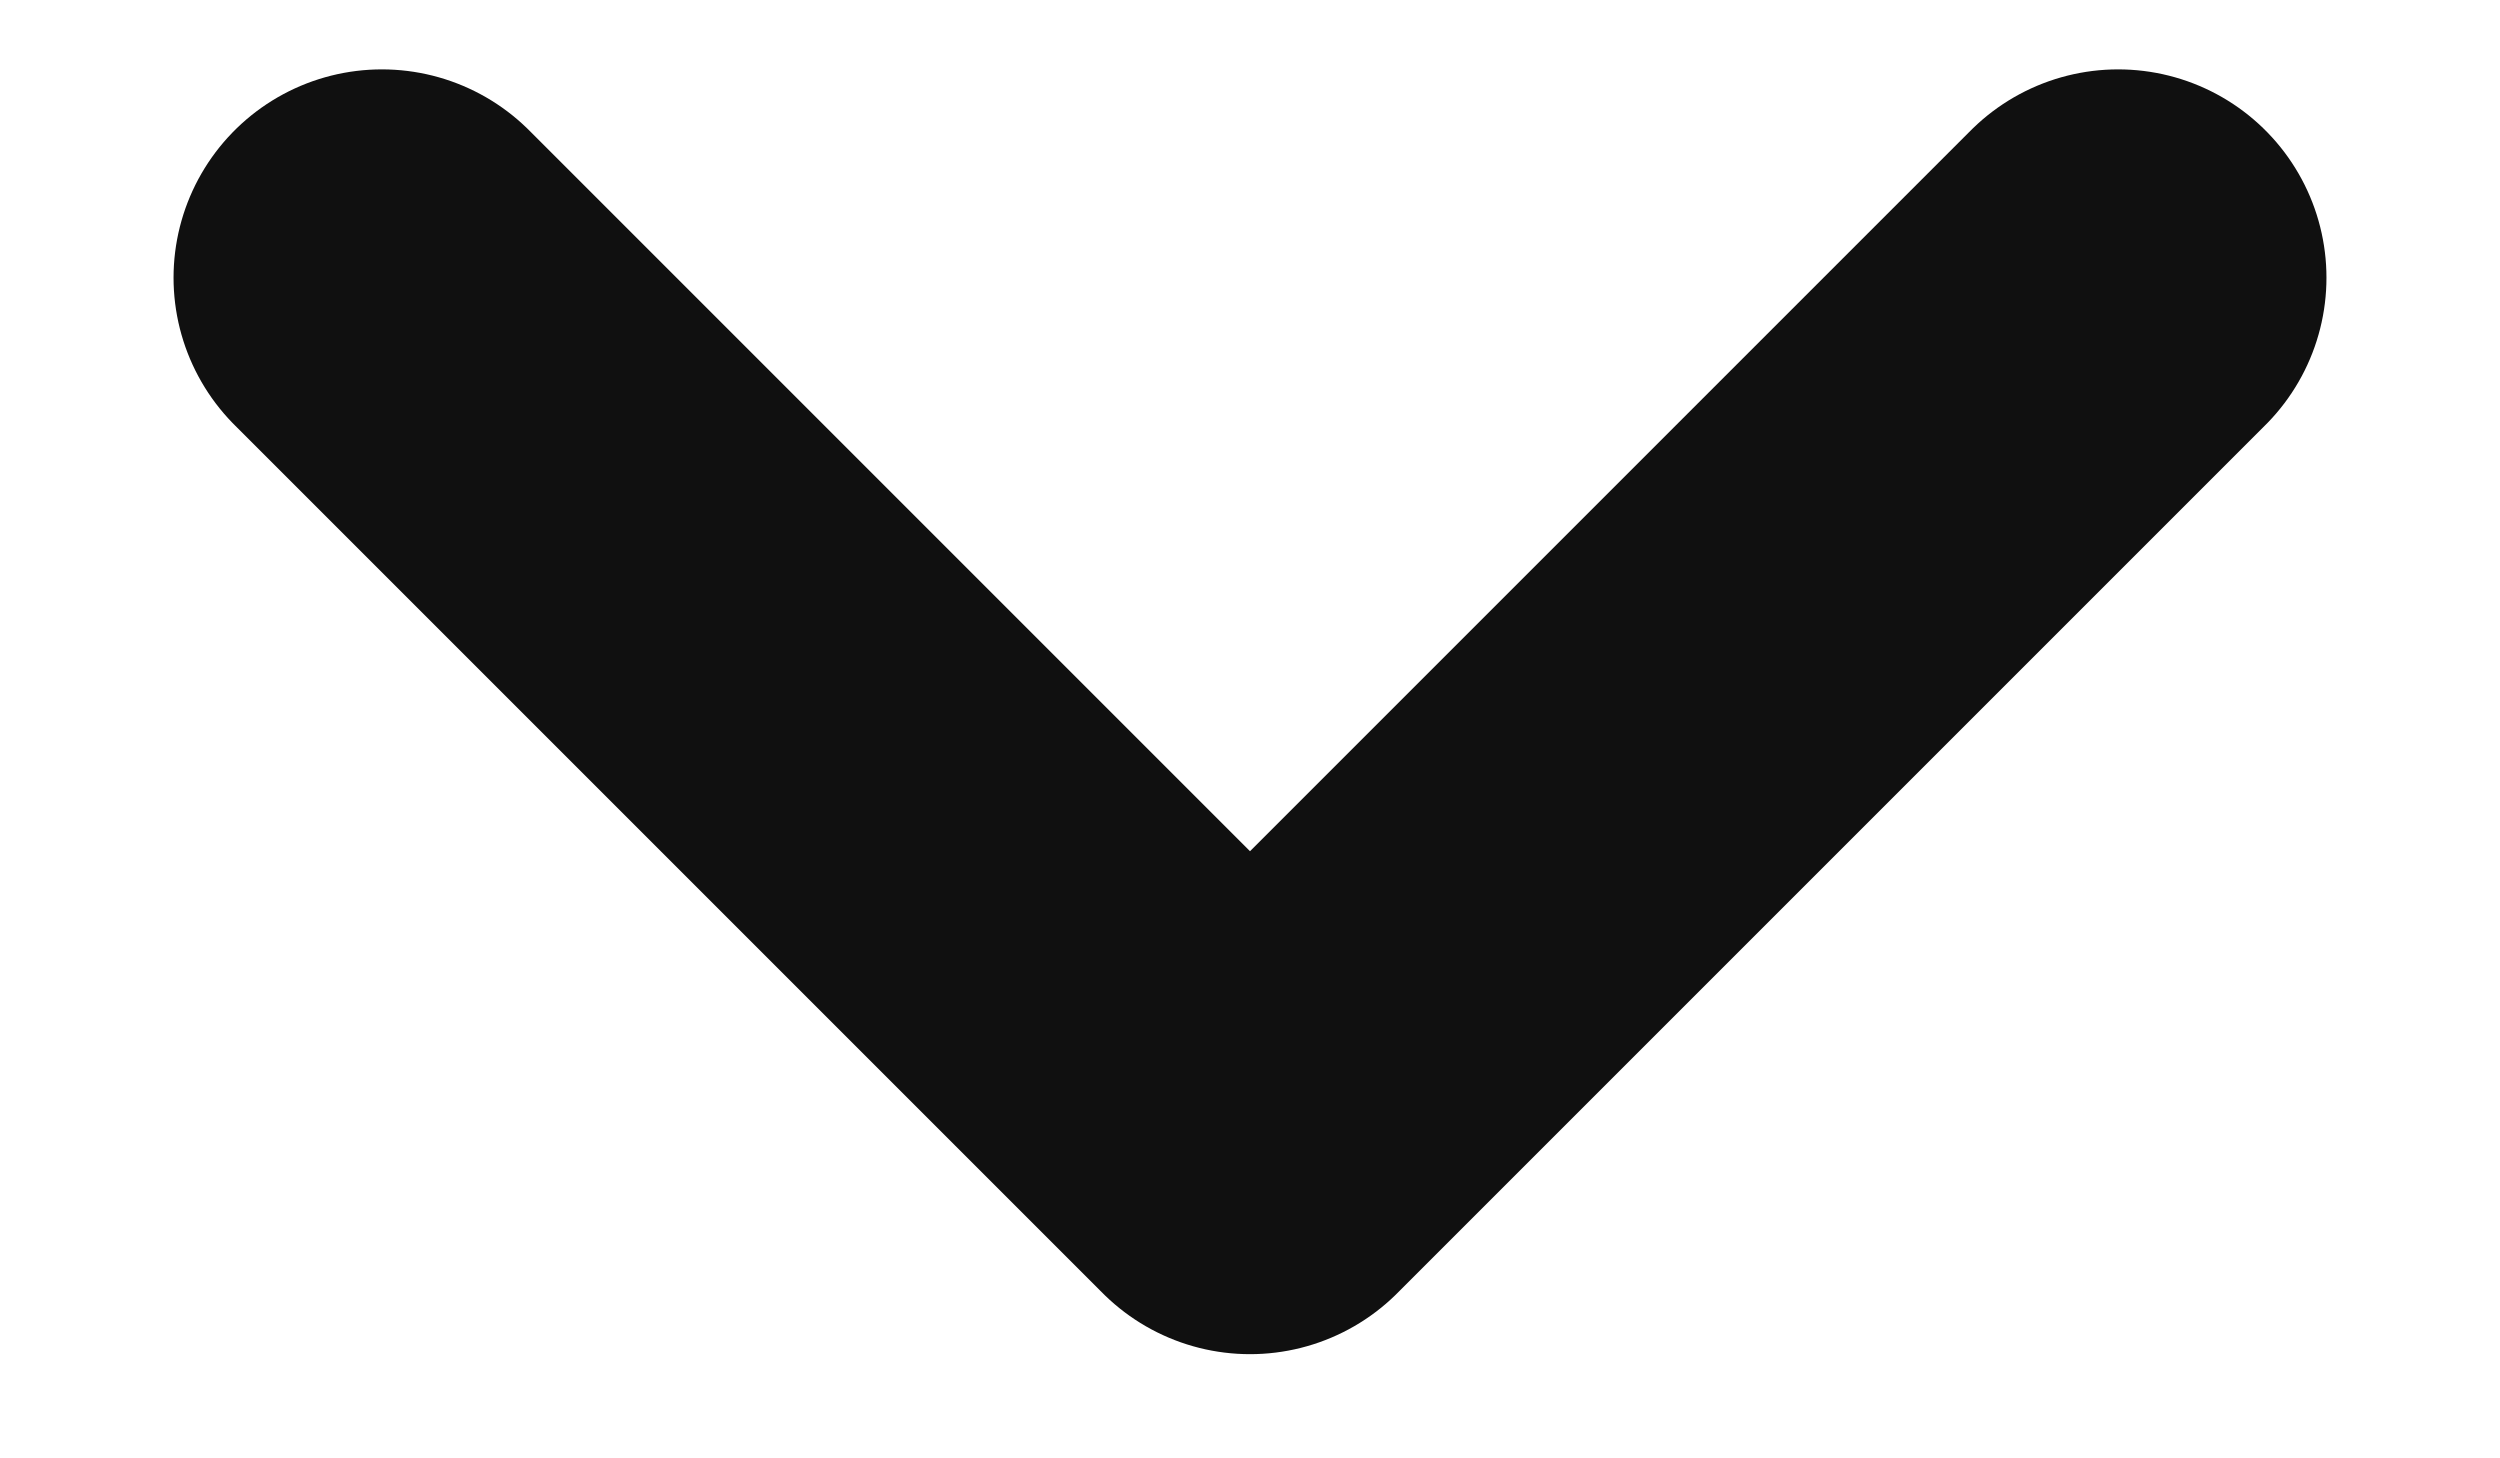 <svg width="12" height="7" viewBox="0 0 12 7" fill="none" xmlns="http://www.w3.org/2000/svg">
<path d="M1.833 1.333L6 5.5L10.167 1.333" stroke="#101010" stroke-width="2" stroke-linecap="round" stroke-linejoin="round"/>
</svg>
